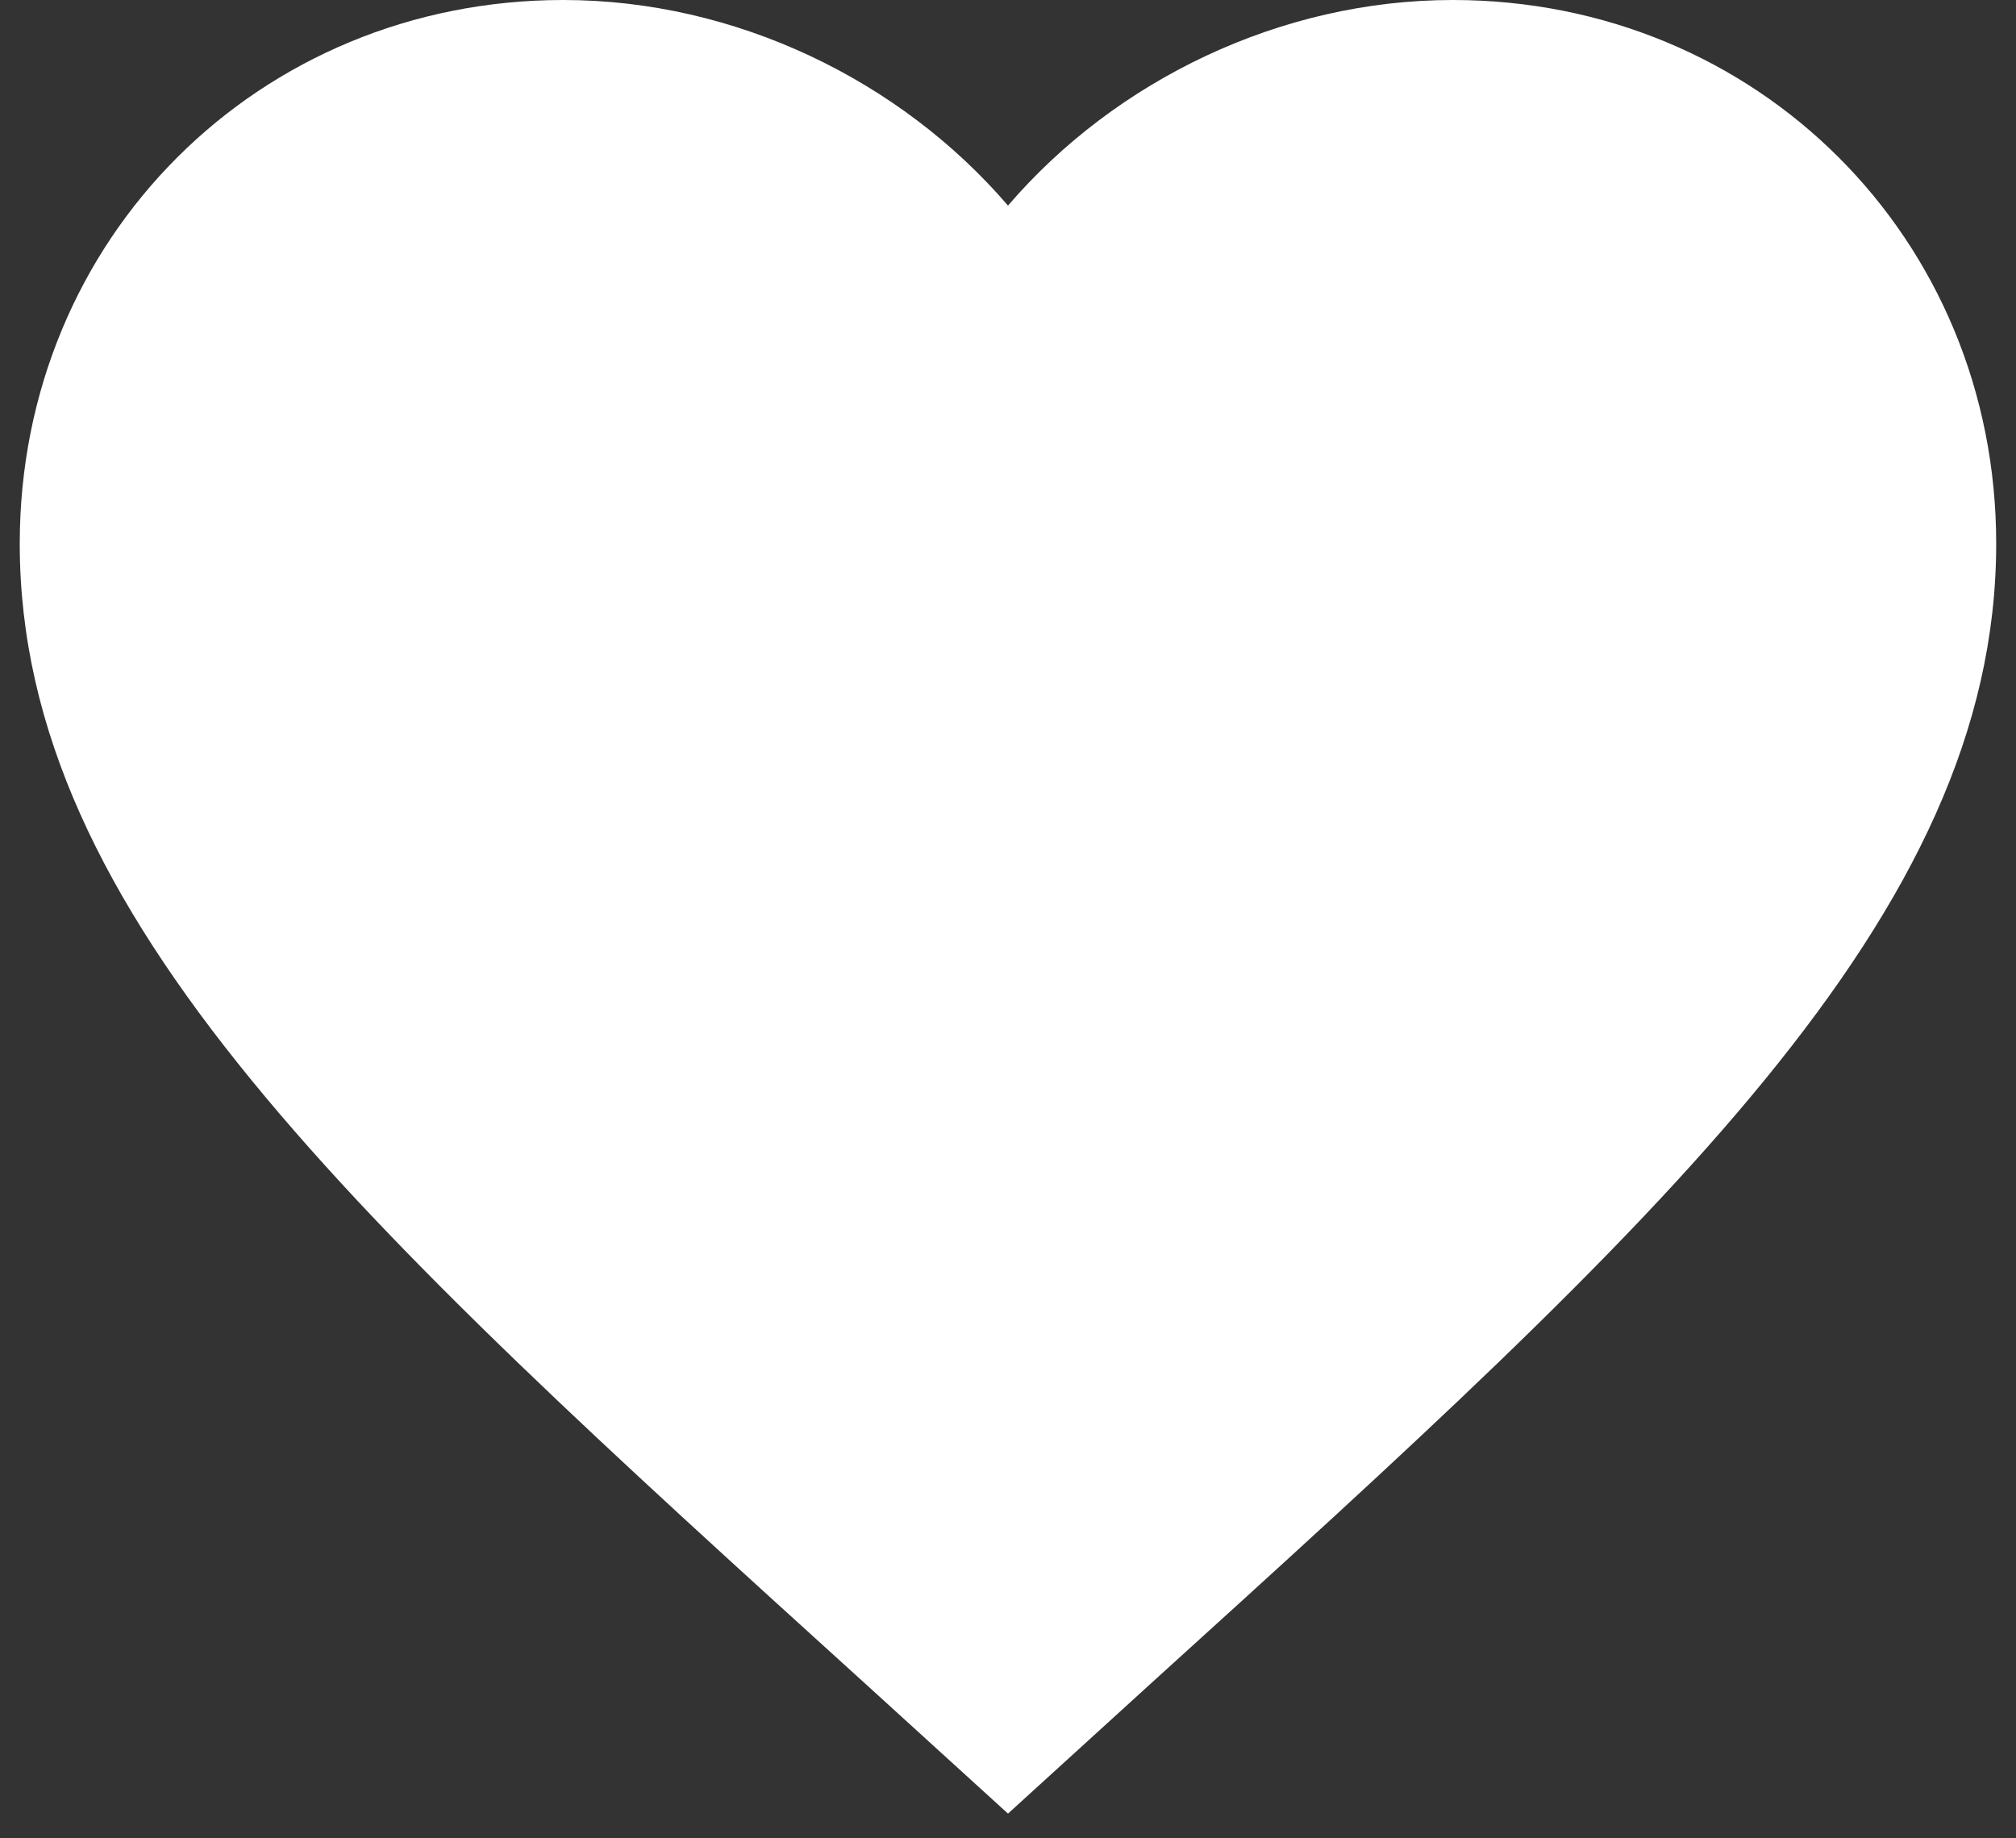 <?xml version="1.0" encoding="UTF-8"?> <svg xmlns="http://www.w3.org/2000/svg" width="34" height="31" viewBox="0 0 34 31" fill="none"><rect x="0" y="0" width="34" height="31" fill="#333333" stroke="none"/> <path d="M17 30.583L14.583 28.383C6 20.6 0.333 15.45 0.333 9.167C0.333 4.017 4.366 0 9.5 0C12.4 0 15.183 1.35 17 3.467C18.816 1.35 21.6 0 24.5 0C29.633 0 33.666 4.017 33.666 9.167C33.666 15.45 28 20.6 19.416 28.383L17 30.583Z" fill="white"></path> </svg> 